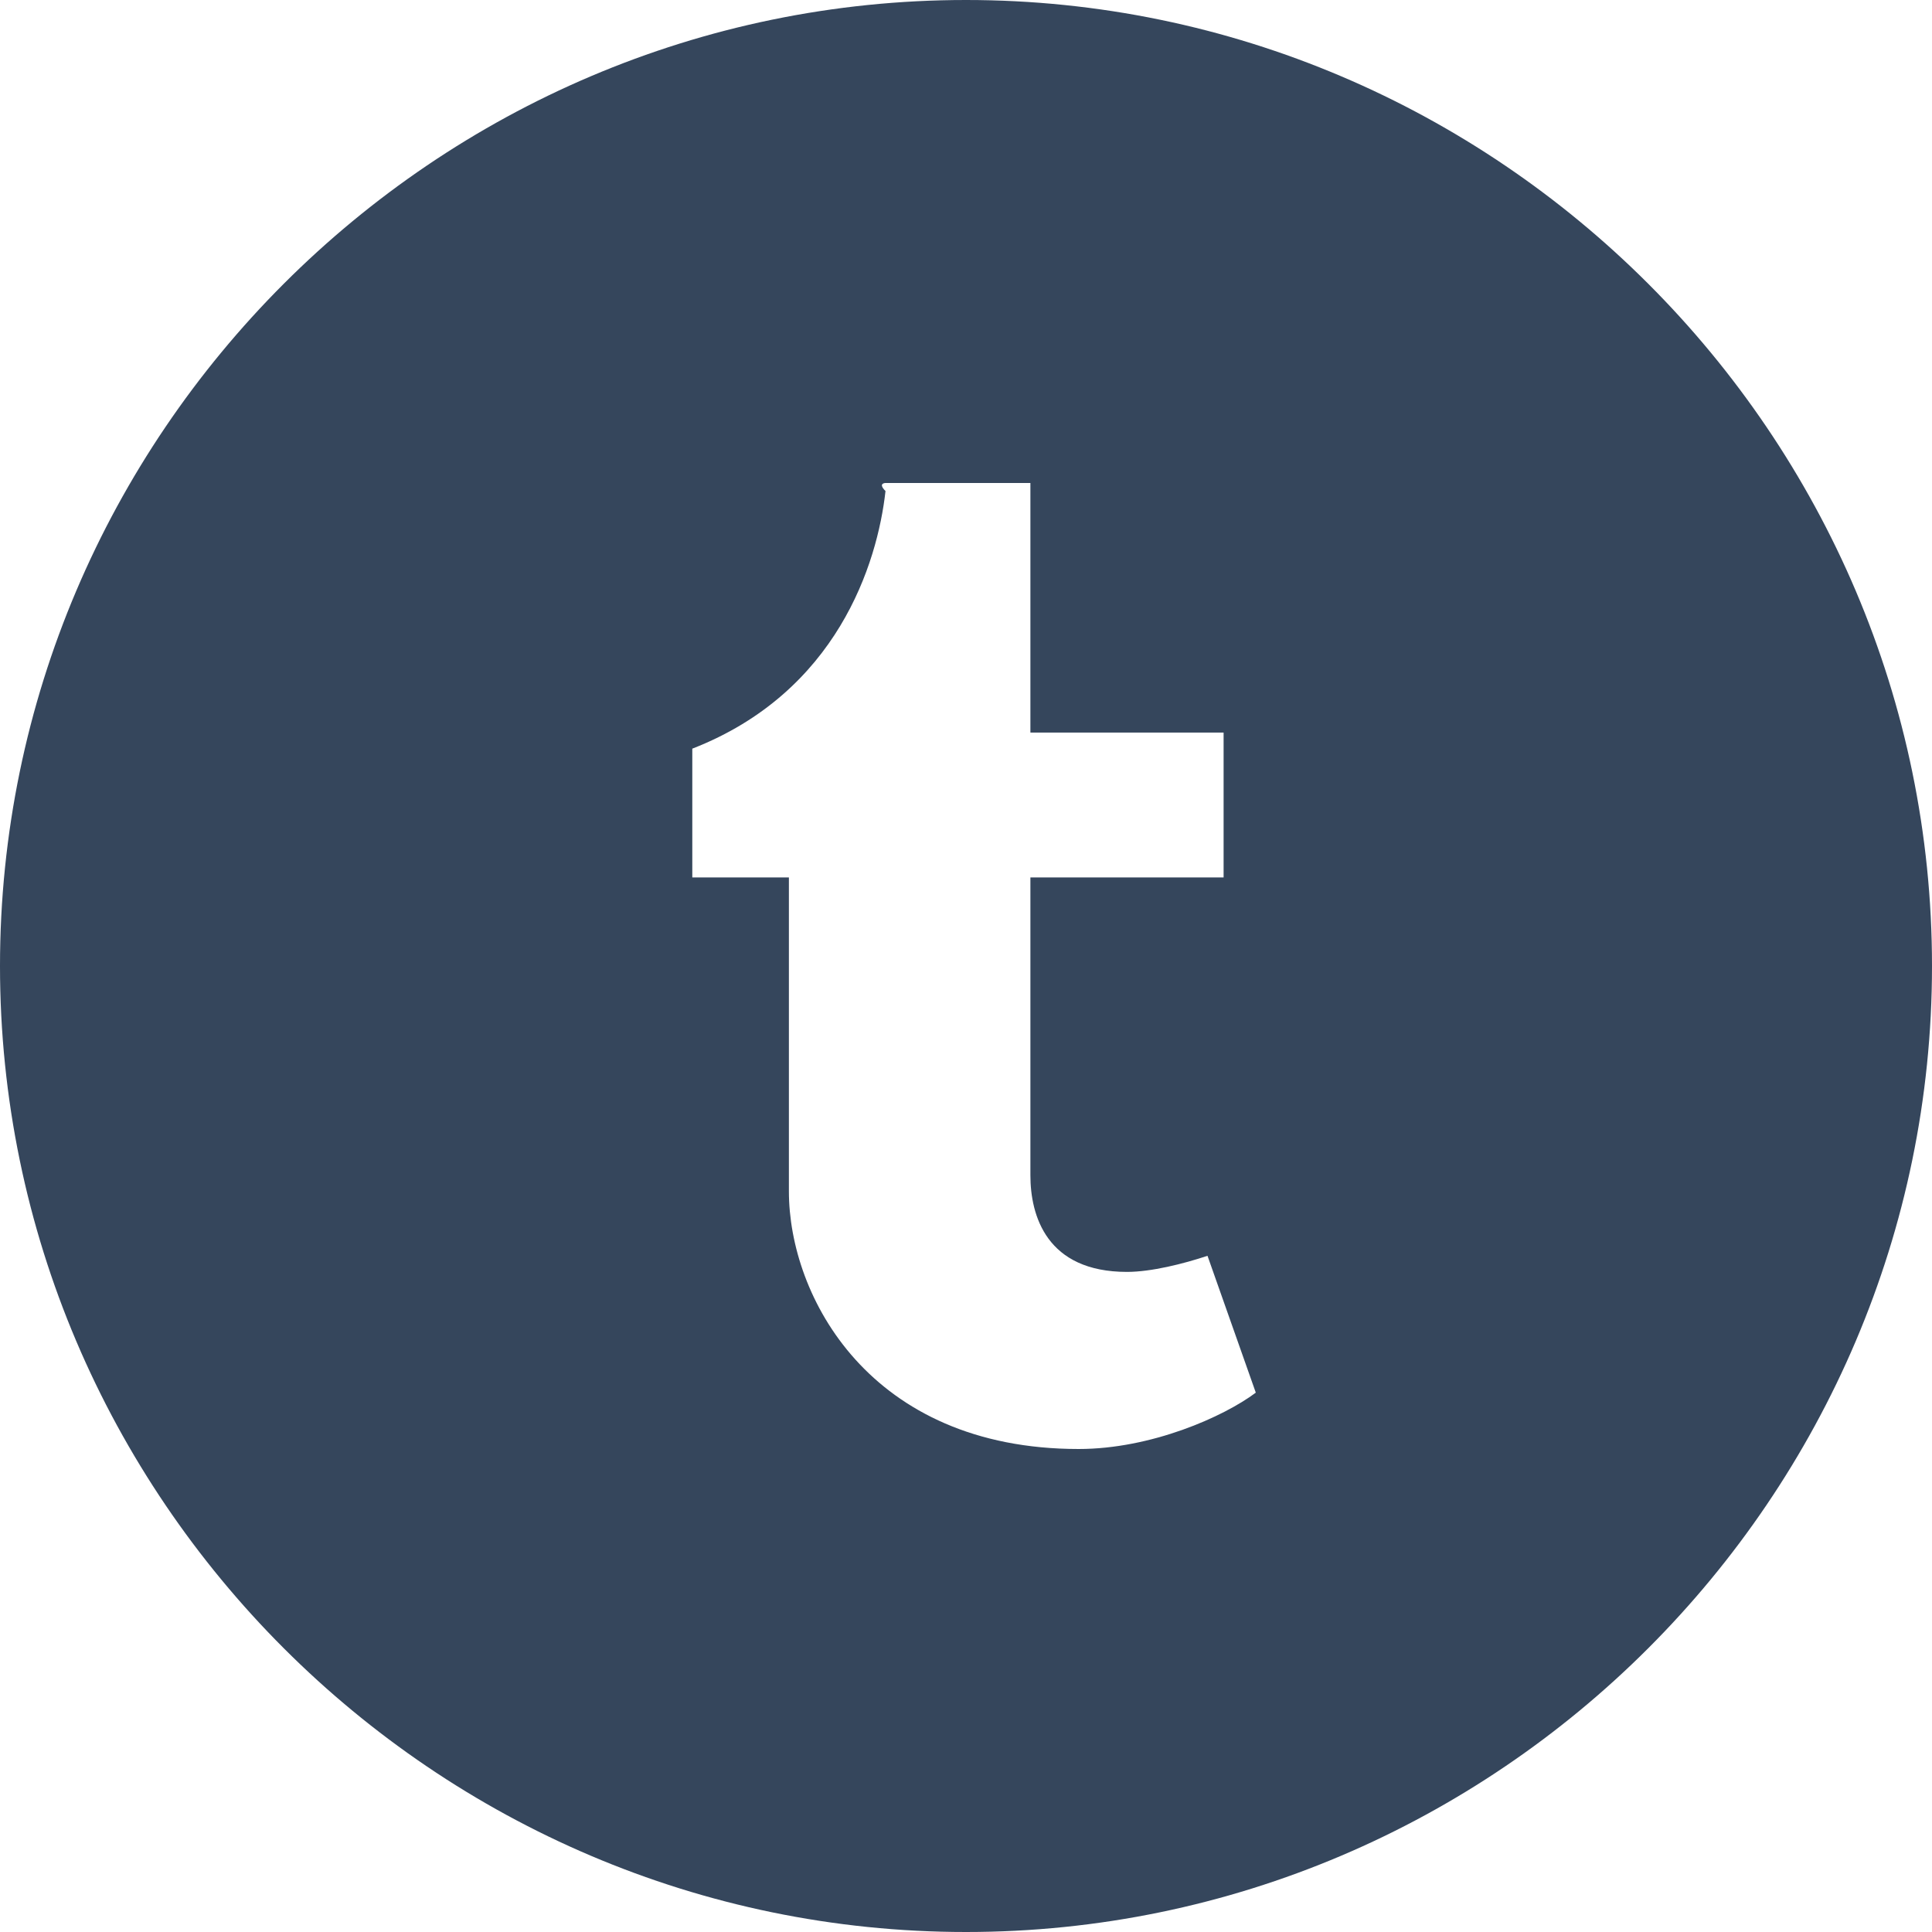 <svg width="24" height="24" viewBox="0 0 24 24" version="1.1" xmlns="http://www.w3.org/2000/svg" xmlns:xlink="http://www.w3.org/1999/xlink">
<title>tumblr circle</title>
<desc>Created using Figma</desc>
<g id="Canvas" transform="translate(-2043 -2937)">
<g id="tumblr circle">
<g id="Group">
<g id="Vector">
<use xlink:href="#path0_fill" transform="translate(2043 2937)" fill="#35465C"/>
</g>
</g>
</g>
</g>
<defs>
<path id="path0_fill" d="M 12 0C 5.4 0 0 5.4 0 12C 0 18.6 5.4 24 12 24C 18.6 24 24 18.6 24 12C 24 5.4 18.6 0 12 0ZM 13.4 18C 10.8 18 9.8 16.1 9.8 14.8L 9.8 10.9L 8.6 10.9L 8.6 9.3C 10.4 8.6 10.9 7 11 6.1C 10.9 6 11 6 11 6L 12.8 6L 12.8 9.1L 15.2 9.1L 15.2 10.9L 12.8 10.9L 12.8 14.6C 12.8 15.1 13 15.8 14 15.8C 14.3 15.8 14.7 15.7 15 15.6L 15.6 17.3C 15.2 17.6 14.3 18 13.4 18Z"/>
</defs>
</svg>
